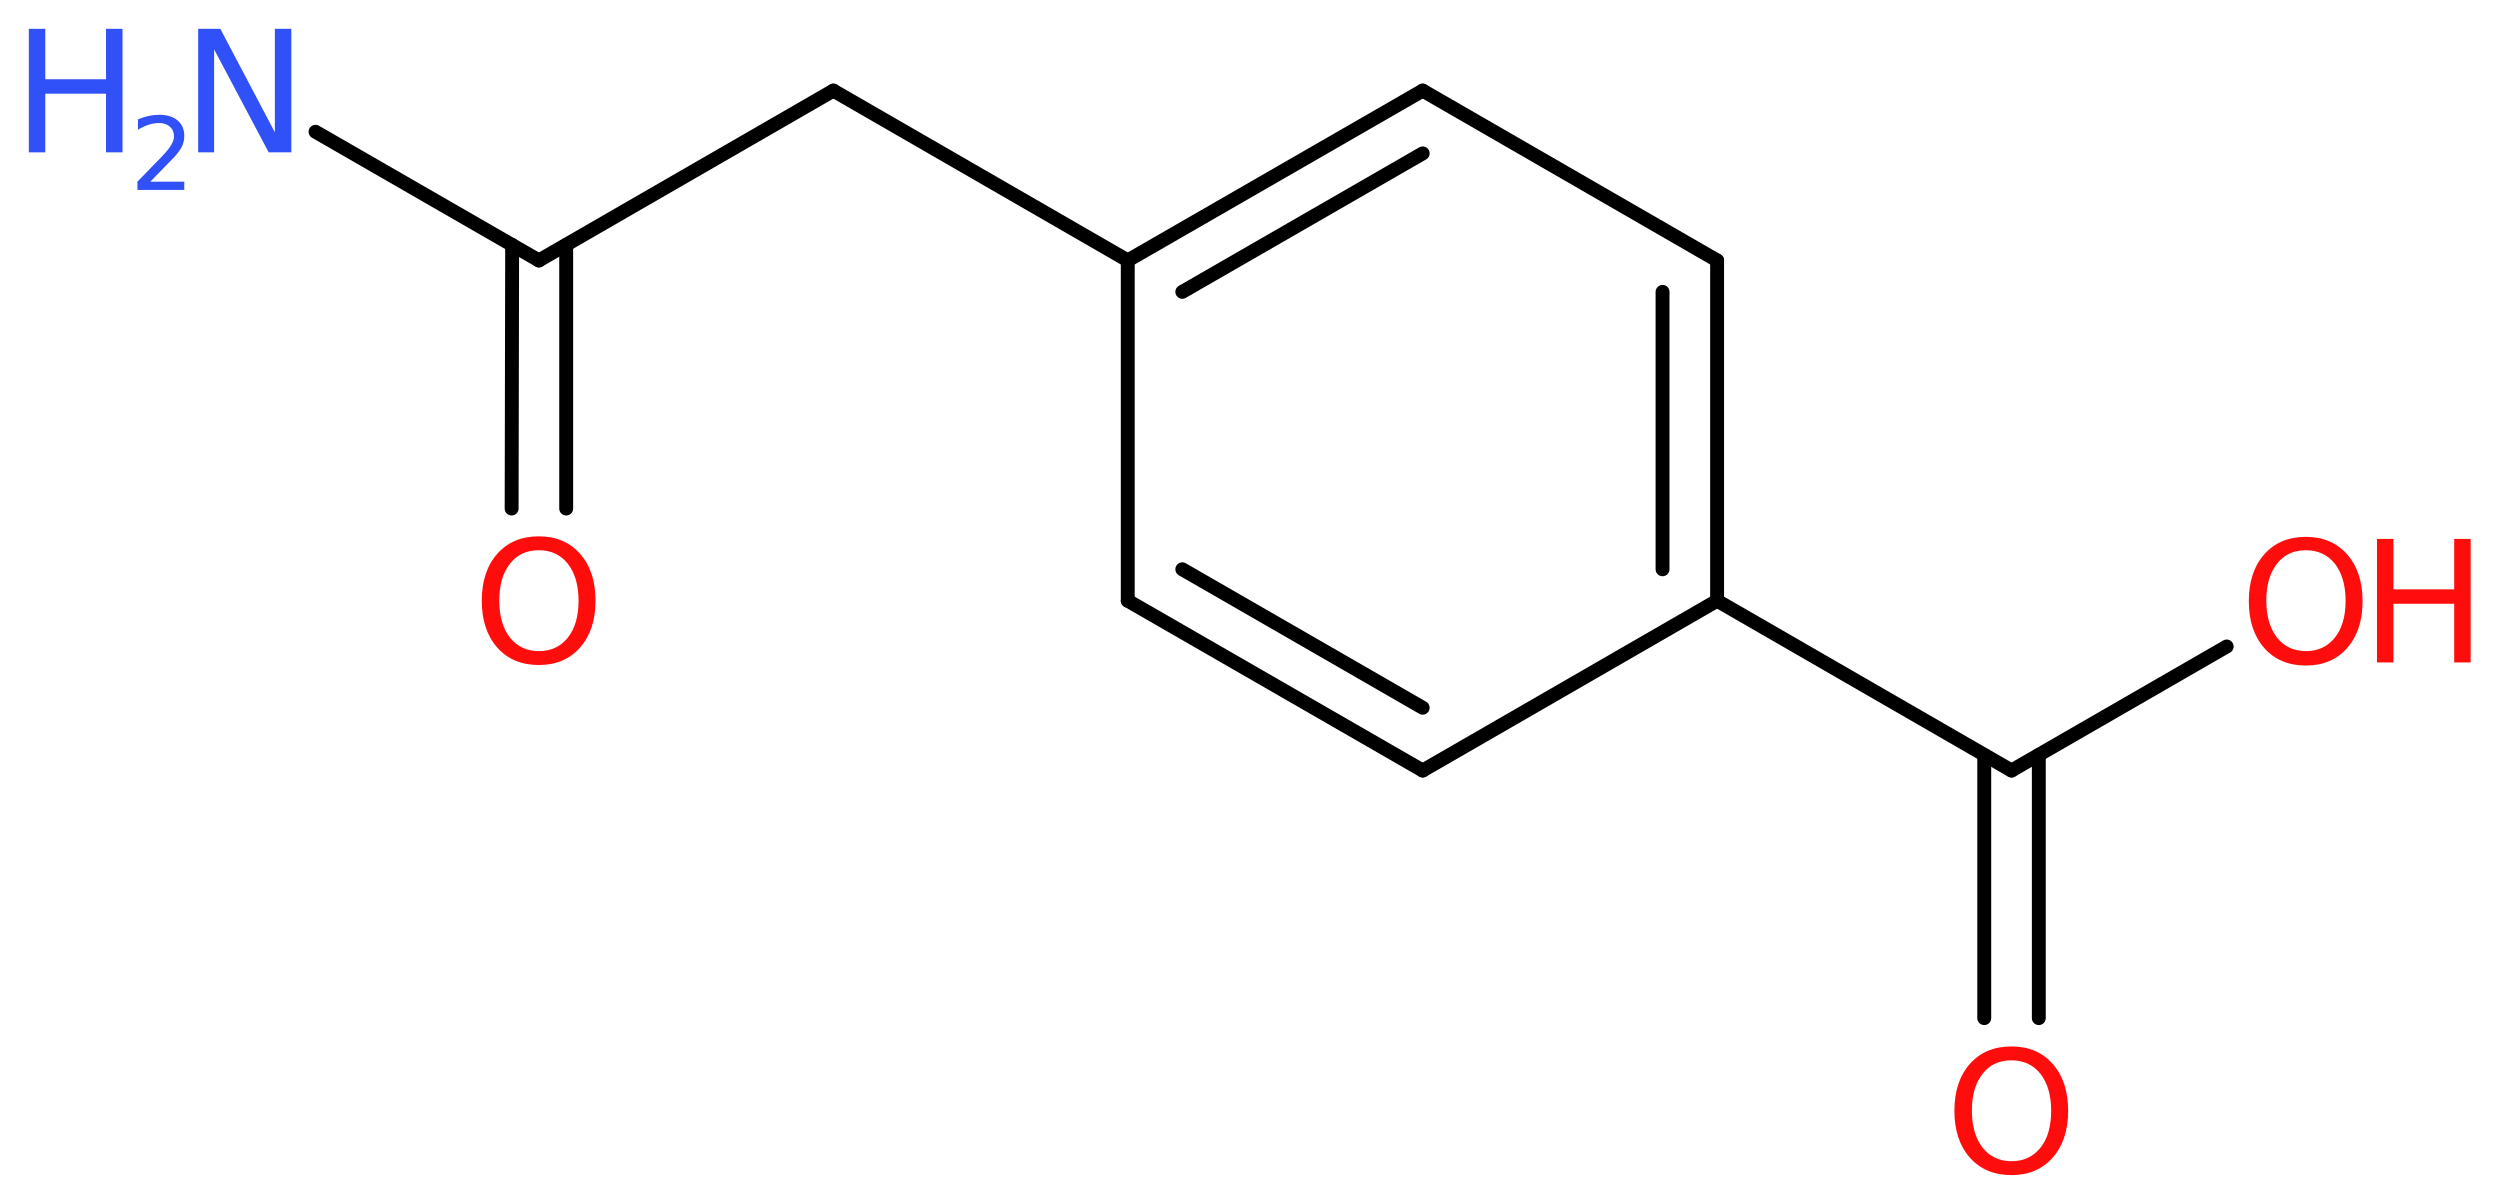 <?xml version='1.0' encoding='UTF-8'?>
<!DOCTYPE svg PUBLIC "-//W3C//DTD SVG 1.1//EN" "http://www.w3.org/Graphics/SVG/1.1/DTD/svg11.dtd">
<svg version='1.2' xmlns='http://www.w3.org/2000/svg' xmlns:xlink='http://www.w3.org/1999/xlink' width='48.57mm' height='23.38mm' viewBox='0 0 48.57 23.38'>
  <desc>Generated by the Chemistry Development Kit (http://github.com/cdk)</desc>
  <g stroke-linecap='round' stroke-linejoin='round' stroke='#000000' stroke-width='.27' fill='#FF0D0D'>
    <rect x='.0' y='.0' width='49.0' height='24.0' fill='#FFFFFF' stroke='none'/>
    <g id='mol1' class='mol'>
      <line id='mol1bnd1' class='bond' x1='6.13' y1='2.56' x2='10.47' y2='5.06'/>
      <g id='mol1bnd2' class='bond'>
        <line x1='11.0' y1='4.76' x2='11.0' y2='9.88'/>
        <line x1='9.95' y1='4.76' x2='9.94' y2='9.88'/>
      </g>
      <line id='mol1bnd3' class='bond' x1='10.47' y1='5.06' x2='16.19' y2='1.76'/>
      <line id='mol1bnd4' class='bond' x1='16.19' y1='1.76' x2='21.91' y2='5.06'/>
      <g id='mol1bnd5' class='bond'>
        <line x1='27.64' y1='1.76' x2='21.91' y2='5.06'/>
        <line x1='27.64' y1='2.98' x2='22.97' y2='5.67'/>
      </g>
      <line id='mol1bnd6' class='bond' x1='27.64' y1='1.76' x2='33.36' y2='5.06'/>
      <g id='mol1bnd7' class='bond'>
        <line x1='33.36' y1='11.67' x2='33.36' y2='5.06'/>
        <line x1='32.3' y1='11.06' x2='32.3' y2='5.67'/>
      </g>
      <line id='mol1bnd8' class='bond' x1='33.36' y1='11.67' x2='39.08' y2='14.97'/>
      <g id='mol1bnd9' class='bond'>
        <line x1='39.61' y1='14.67' x2='39.61' y2='19.78'/>
        <line x1='38.55' y1='14.67' x2='38.55' y2='19.78'/>
      </g>
      <line id='mol1bnd10' class='bond' x1='39.08' y1='14.97' x2='43.26' y2='12.56'/>
      <line id='mol1bnd11' class='bond' x1='33.36' y1='11.67' x2='27.64' y2='14.97'/>
      <g id='mol1bnd12' class='bond'>
        <line x1='21.91' y1='11.67' x2='27.64' y2='14.97'/>
        <line x1='22.97' y1='11.06' x2='27.64' y2='13.75'/>
      </g>
      <line id='mol1bnd13' class='bond' x1='21.91' y1='5.06' x2='21.91' y2='11.67'/>
      <g id='mol1atm1' class='atom'>
        <path d='M3.85 .56h.43l1.06 2.01v-2.01h.32v2.4h-.44l-1.06 -2.0v2.0h-.31v-2.4z' stroke='none' fill='#3050F8'/>
        <path d='M.56 .56h.32v.98h1.18v-.98h.32v2.4h-.32v-1.14h-1.18v1.14h-.32v-2.4z' stroke='none' fill='#3050F8'/>
        <path d='M2.9 3.53h.68v.16h-.91v-.16q.11 -.11 .3 -.31q.19 -.19 .24 -.25q.09 -.1 .13 -.18q.04 -.07 .04 -.14q.0 -.12 -.08 -.19q-.08 -.07 -.21 -.07q-.09 .0 -.19 .03q-.1 .03 -.22 .1v-.2q.12 -.05 .22 -.07q.1 -.02 .19 -.02q.23 .0 .36 .11q.13 .11 .13 .3q.0 .09 -.03 .17q-.03 .08 -.12 .19q-.02 .03 -.15 .16q-.13 .13 -.36 .37z' stroke='none' fill='#3050F8'/>
      </g>
      <path id='mol1atm3' class='atom' d='M10.47 10.69q-.36 .0 -.56 .26q-.21 .26 -.21 .72q.0 .45 .21 .72q.21 .26 .56 .26q.35 .0 .56 -.26q.21 -.26 .21 -.72q.0 -.45 -.21 -.72q-.21 -.26 -.56 -.26zM10.47 10.42q.5 .0 .8 .34q.3 .34 .3 .91q.0 .57 -.3 .91q-.3 .34 -.8 .34q-.51 .0 -.81 -.34q-.3 -.34 -.3 -.91q.0 -.57 .3 -.91q.3 -.34 .81 -.34z' stroke='none'/>
      <path id='mol1atm10' class='atom' d='M39.08 20.6q-.36 .0 -.56 .26q-.21 .26 -.21 .72q.0 .45 .21 .72q.21 .26 .56 .26q.35 .0 .56 -.26q.21 -.26 .21 -.72q.0 -.45 -.21 -.72q-.21 -.26 -.56 -.26zM39.08 20.33q.5 .0 .8 .34q.3 .34 .3 .91q.0 .57 -.3 .91q-.3 .34 -.8 .34q-.51 .0 -.81 -.34q-.3 -.34 -.3 -.91q.0 -.57 .3 -.91q.3 -.34 .81 -.34z' stroke='none'/>
      <g id='mol1atm11' class='atom'>
        <path d='M44.8 10.69q-.36 .0 -.56 .26q-.21 .26 -.21 .72q.0 .45 .21 .72q.21 .26 .56 .26q.35 .0 .56 -.26q.21 -.26 .21 -.72q.0 -.45 -.21 -.72q-.21 -.26 -.56 -.26zM44.8 10.43q.5 .0 .8 .34q.3 .34 .3 .91q.0 .57 -.3 .91q-.3 .34 -.8 .34q-.51 .0 -.81 -.34q-.3 -.34 -.3 -.91q.0 -.57 .3 -.91q.3 -.34 .81 -.34z' stroke='none'/>
        <path d='M46.18 10.47h.32v.98h1.18v-.98h.32v2.4h-.32v-1.14h-1.18v1.14h-.32v-2.4z' stroke='none'/>
      </g>
    </g>
  </g>
</svg>
